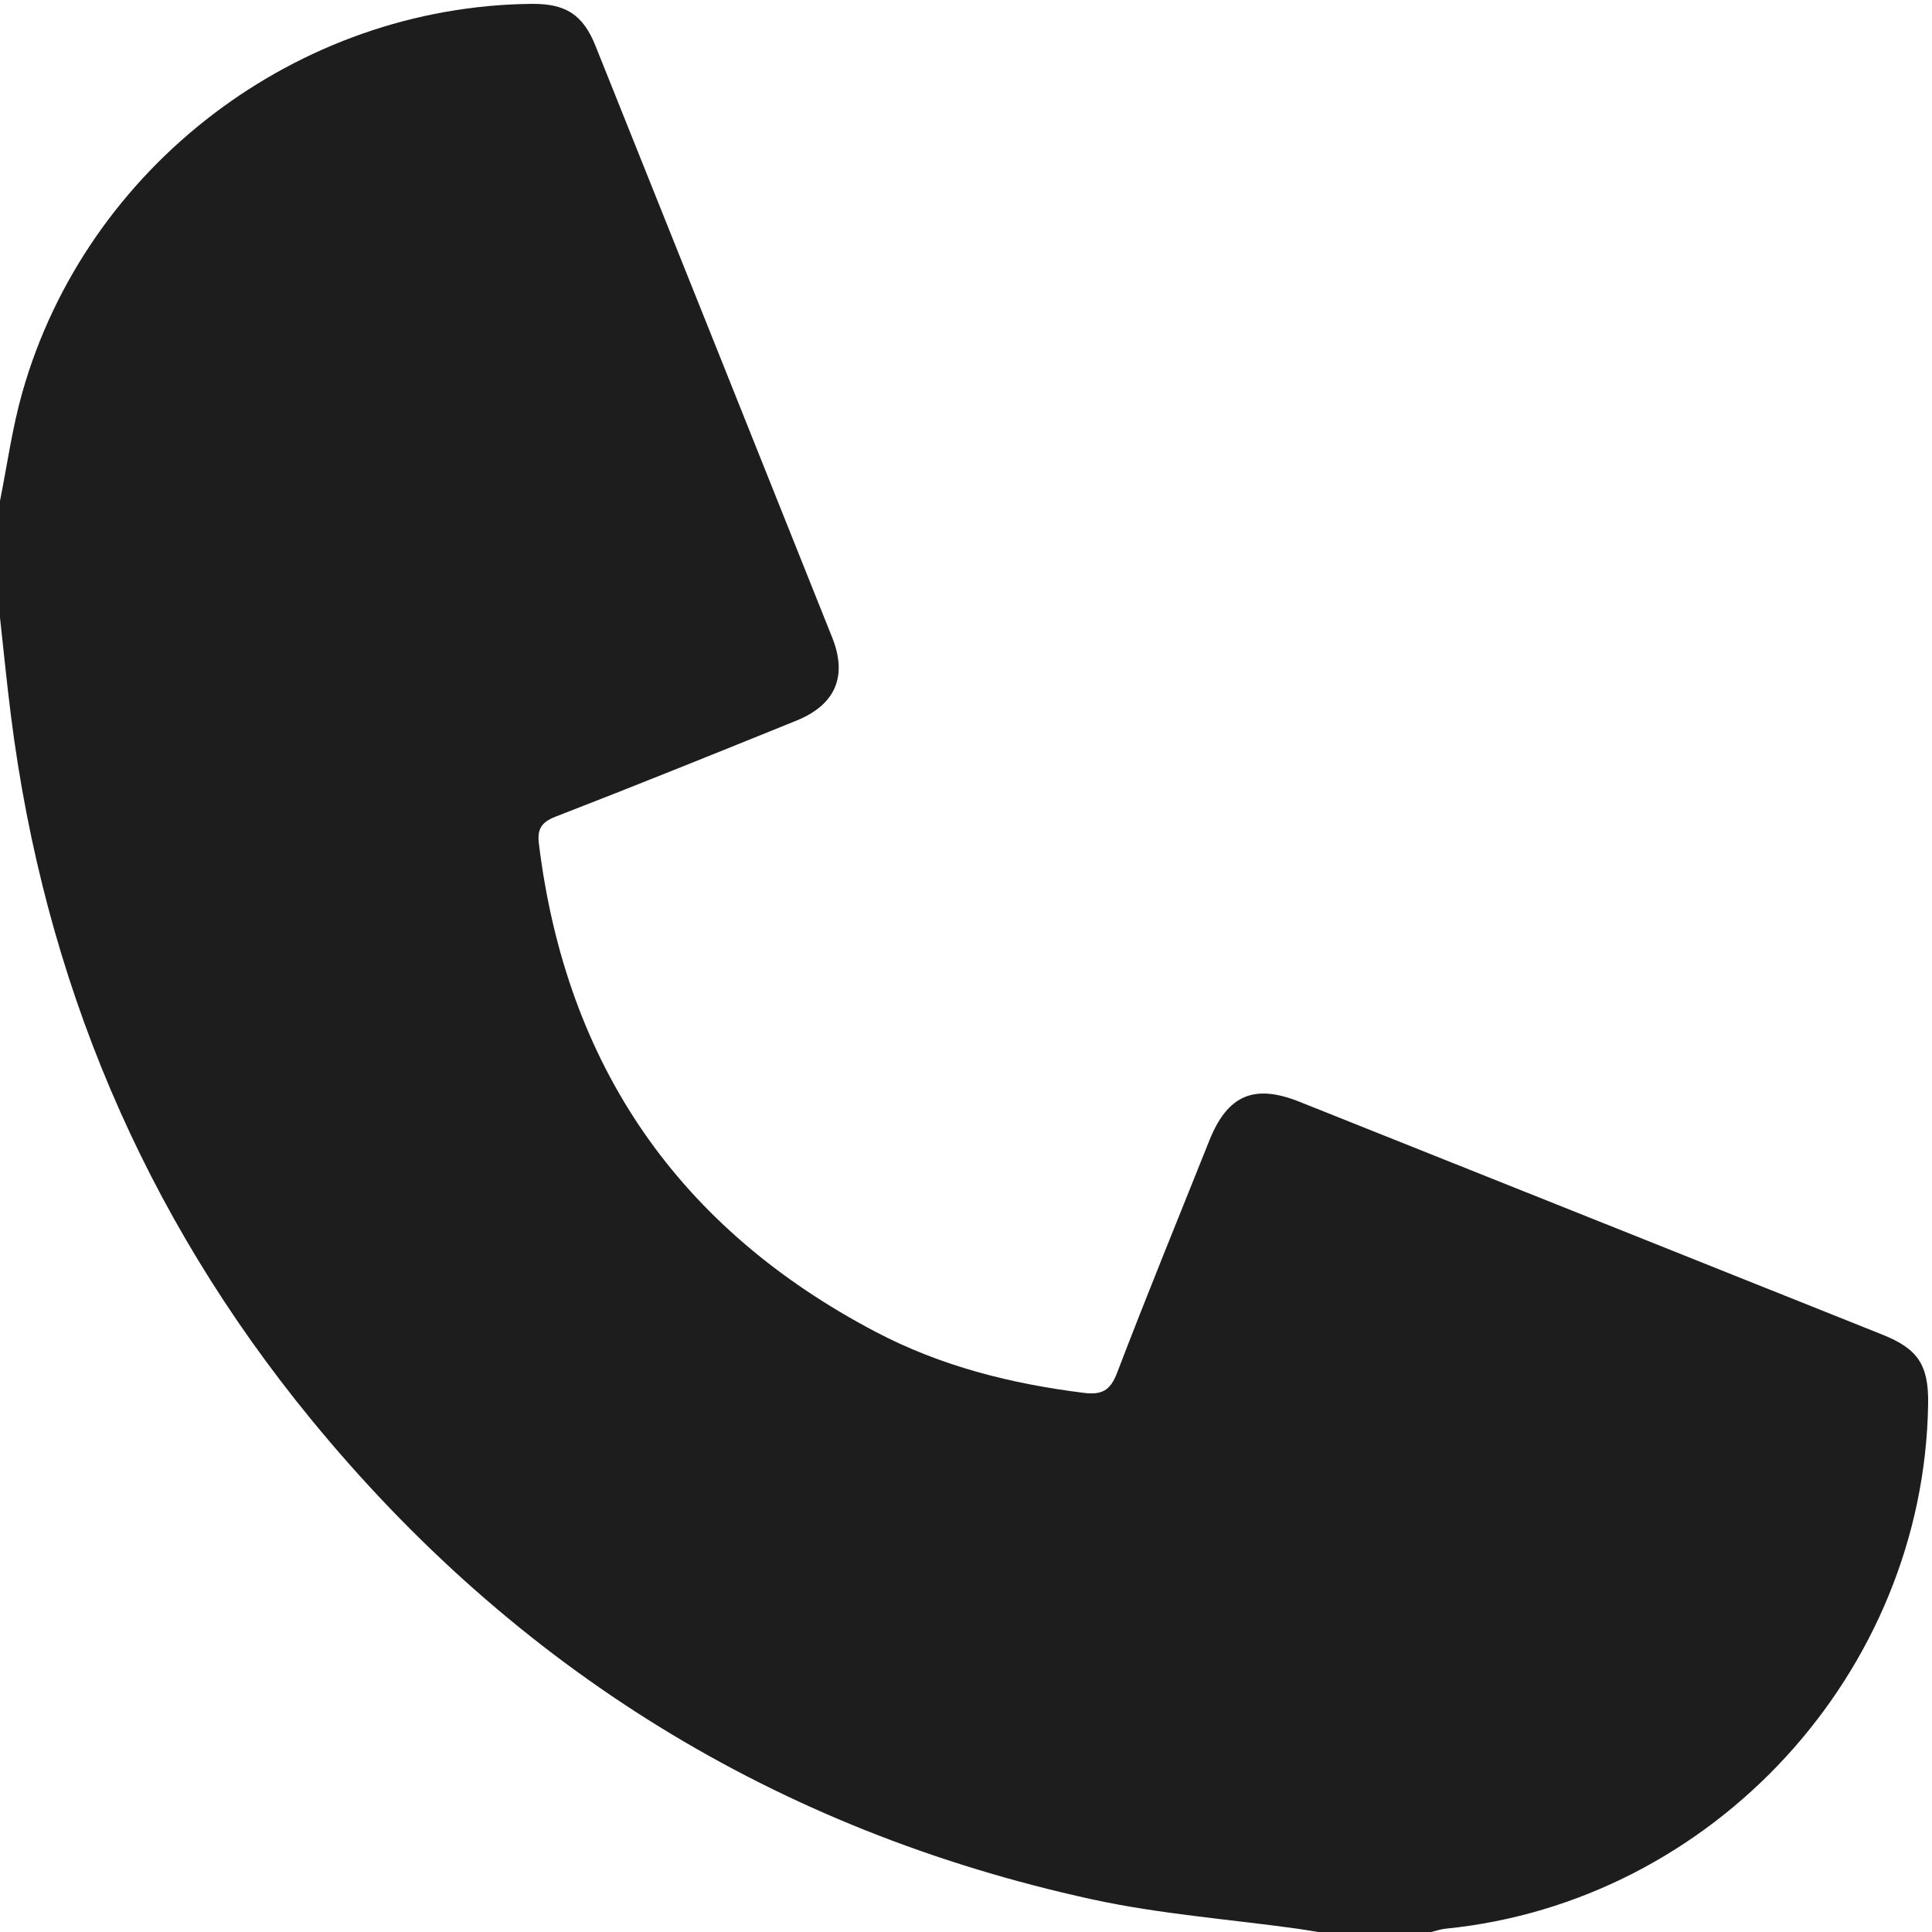 <svg width="24" height="24" viewBox="0 0 24 24" fill="none" xmlns="http://www.w3.org/2000/svg">
<g clip-path="url(#clip0_7645_17987)">
<path d="M0 6.222C0.09 5.773 0.152 5.316 0.277 4.876C1.072 2.067 3.694 0.075 6.608 0.048C7.029 0.045 7.242 0.182 7.398 0.571C8.379 3.02 9.36 5.47 10.338 7.92C10.53 8.401 10.379 8.755 9.893 8.952C8.898 9.355 7.903 9.757 6.901 10.145C6.719 10.216 6.672 10.305 6.695 10.487C7.035 13.237 8.429 15.259 10.88 16.546C11.688 16.971 12.562 17.191 13.467 17.303C13.687 17.33 13.792 17.274 13.876 17.056C14.245 16.09 14.638 15.132 15.022 14.17C15.249 13.603 15.577 13.46 16.146 13.688C18.56 14.651 20.974 15.616 23.388 16.581C23.827 16.757 23.959 16.959 23.952 17.439C23.902 20.778 21.281 23.628 17.957 23.959C17.897 23.965 17.838 23.986 17.778 24H16.375C16.291 23.987 16.207 23.972 16.124 23.96C15.269 23.841 14.401 23.777 13.56 23.593C9.639 22.735 6.404 20.731 3.863 17.63C1.778 15.085 0.55 12.162 0.137 8.899C0.085 8.491 0.045 8.081 0 7.673C0 7.189 0 6.705 0 6.222Z" fill="#1D1D1D"/>
</g>
<defs>
<clipPath id="clip0_7645_17987">
<rect width="24" height="24" fill="white"/>
</clipPath>
</defs>
</svg>
